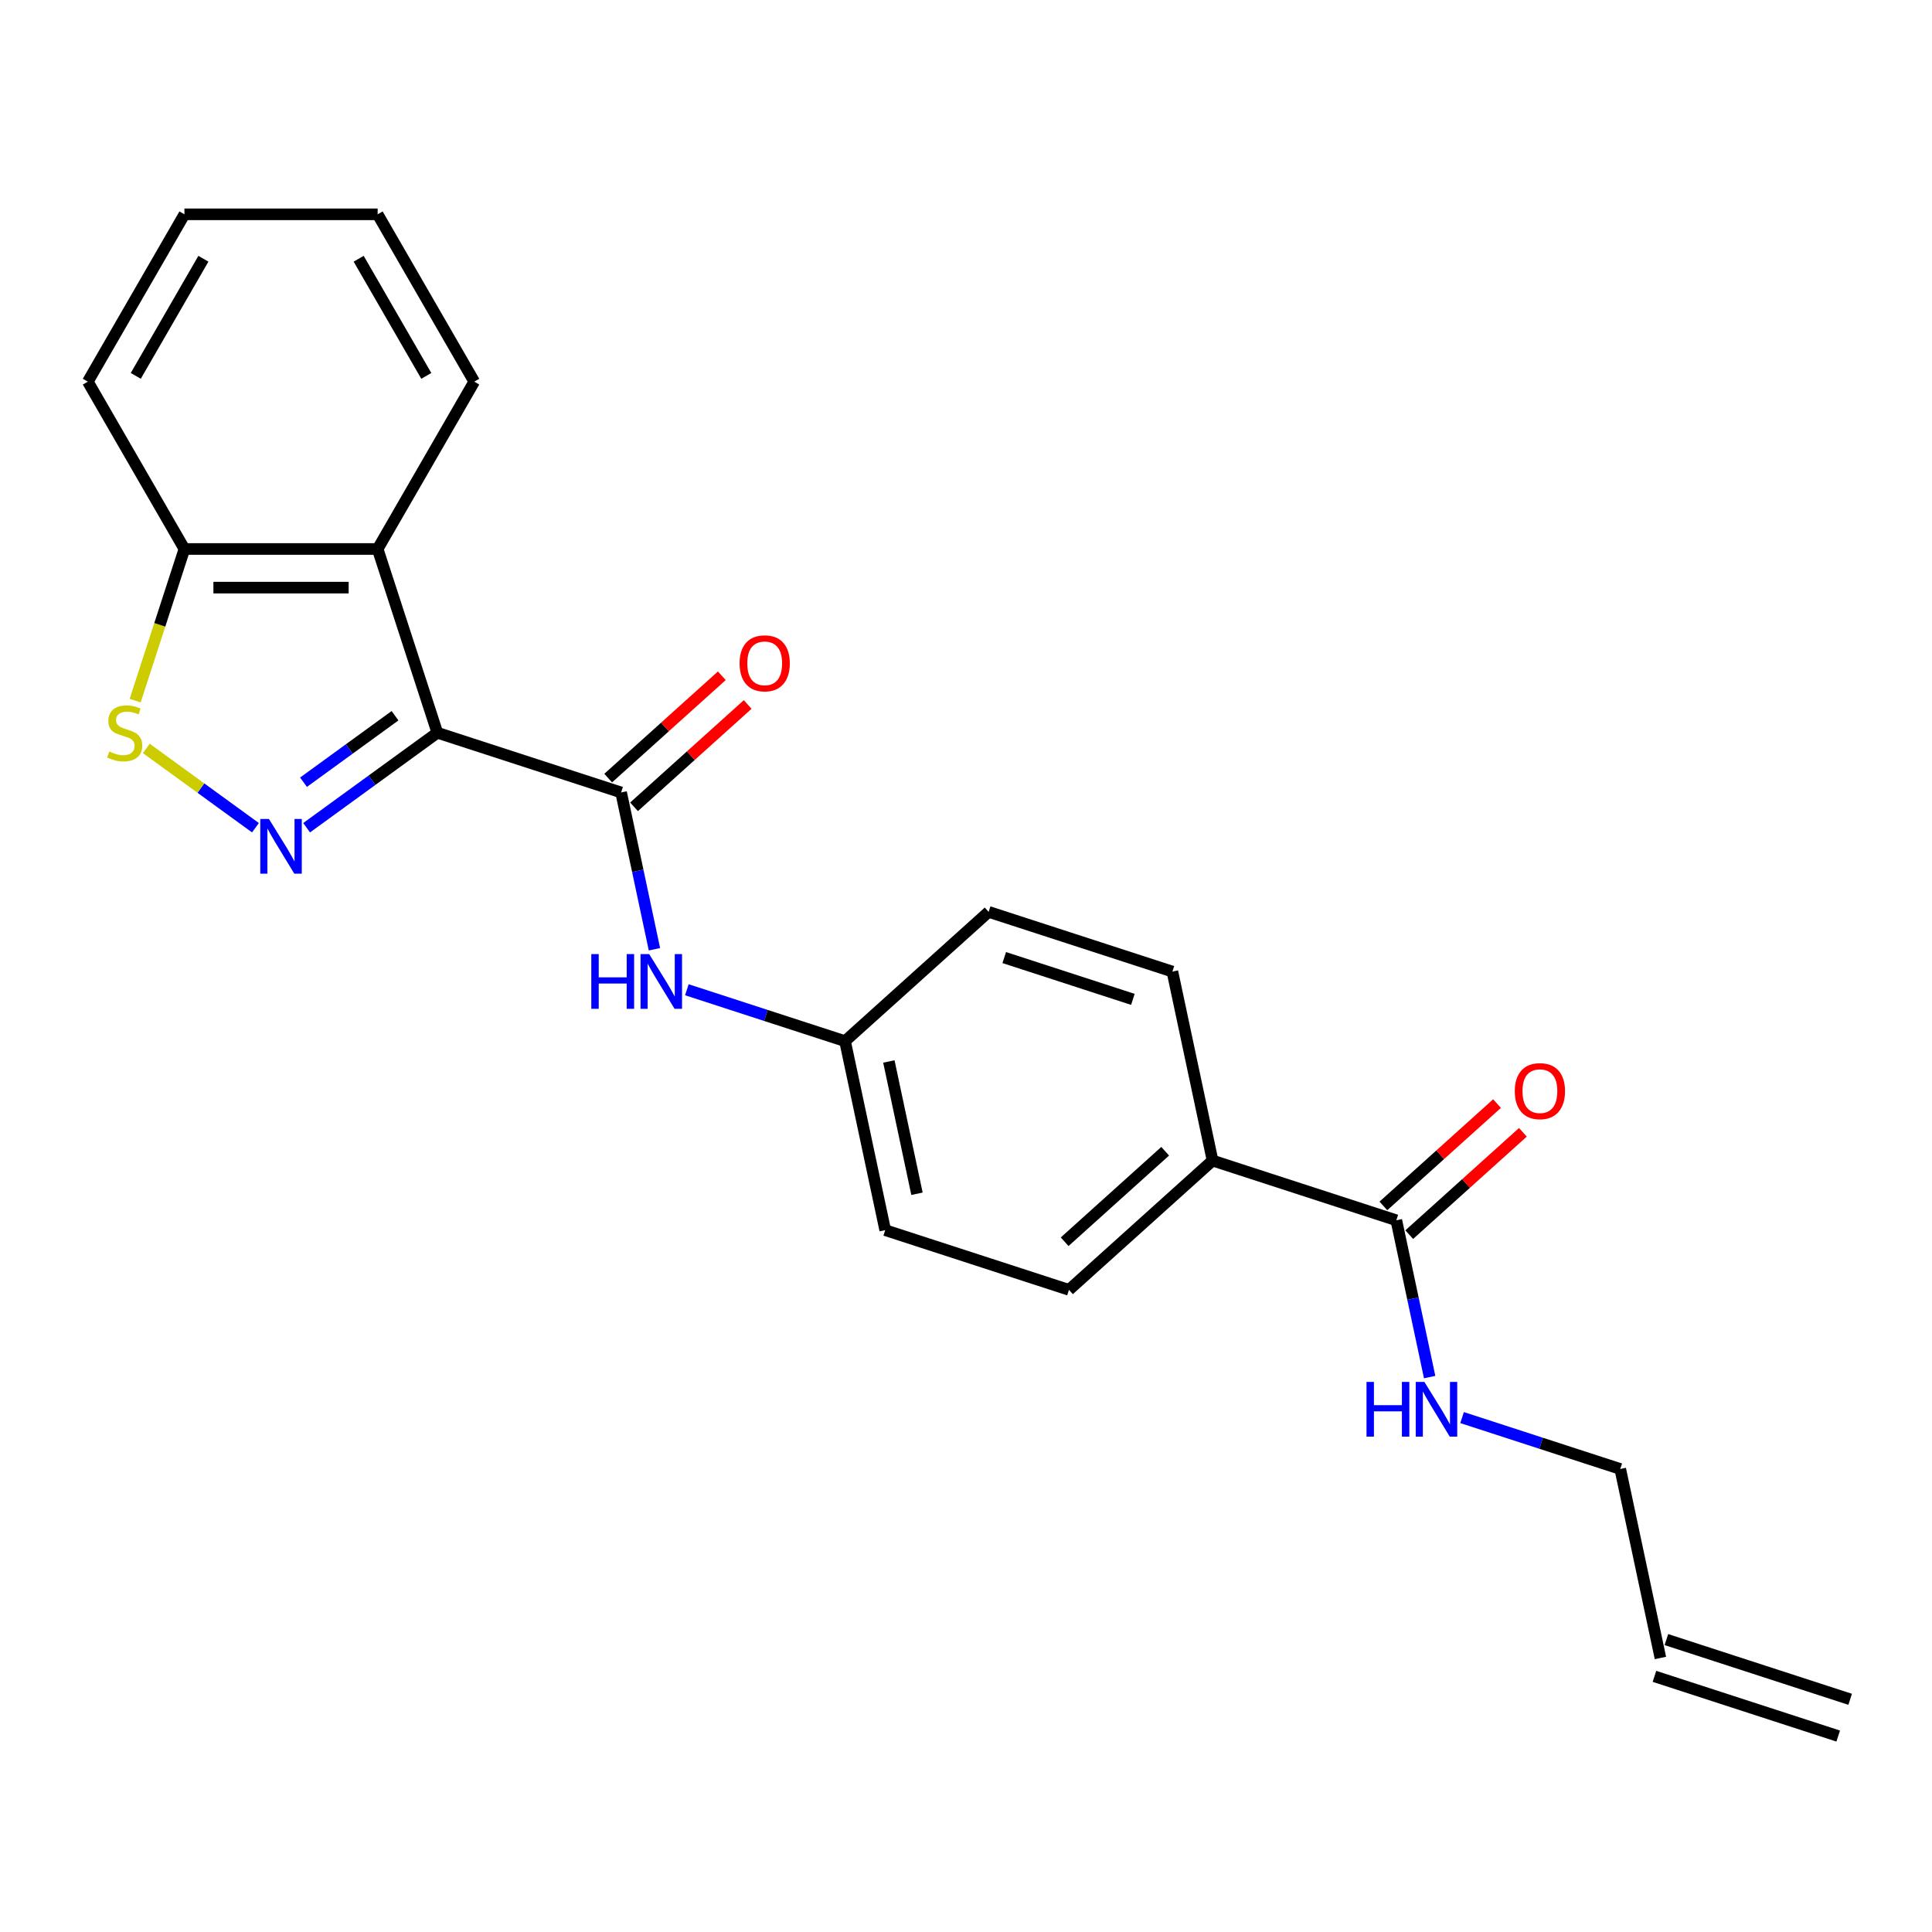 <?xml version='1.0' encoding='iso-8859-1'?>
<svg version='1.1' baseProfile='full'
              xmlns='http://www.w3.org/2000/svg'
                      xmlns:rdkit='http://www.rdkit.org/xml'
                      xmlns:xlink='http://www.w3.org/1999/xlink'
                  xml:space='preserve'
width='1000px' height='1000px' viewBox='0 0 1000 1000'>
<!-- END OF HEADER -->
<rect style='opacity:1.0;fill:#FFFFFF;stroke:none' width='1000' height='1000' x='0' y='0'> </rect>
<path class='bond-0' d='M 226.371,379.267 L 192.537,403.849' style='fill:none;fill-rule:evenodd;stroke:#000000;stroke-width:6px;stroke-linecap:butt;stroke-linejoin:miter;stroke-opacity:1' />
<path class='bond-0' d='M 192.537,403.849 L 158.703,428.431' style='fill:none;fill-rule:evenodd;stroke:#0000FF;stroke-width:6px;stroke-linecap:butt;stroke-linejoin:miter;stroke-opacity:1' />
<path class='bond-0' d='M 204.464,370.46 L 180.781,387.667' style='fill:none;fill-rule:evenodd;stroke:#000000;stroke-width:6px;stroke-linecap:butt;stroke-linejoin:miter;stroke-opacity:1' />
<path class='bond-0' d='M 180.781,387.667 L 157.097,404.875' style='fill:none;fill-rule:evenodd;stroke:#0000FF;stroke-width:6px;stroke-linecap:butt;stroke-linejoin:miter;stroke-opacity:1' />
<path class='bond-1' d='M 226.371,379.267 L 321.485,410.171' style='fill:none;fill-rule:evenodd;stroke:#000000;stroke-width:6px;stroke-linecap:butt;stroke-linejoin:miter;stroke-opacity:1' />
<path class='bond-2' d='M 226.371,379.267 L 195.467,284.154' style='fill:none;fill-rule:evenodd;stroke:#000000;stroke-width:6px;stroke-linecap:butt;stroke-linejoin:miter;stroke-opacity:1' />
<path class='bond-3' d='M 132.223,428.431 L 103.974,407.907' style='fill:none;fill-rule:evenodd;stroke:#0000FF;stroke-width:6px;stroke-linecap:butt;stroke-linejoin:miter;stroke-opacity:1' />
<path class='bond-3' d='M 103.974,407.907 L 75.725,387.383' style='fill:none;fill-rule:evenodd;stroke:#CCCC00;stroke-width:6px;stroke-linecap:butt;stroke-linejoin:miter;stroke-opacity:1' />
<path class='bond-4' d='M 321.485,410.171 L 330.111,450.753' style='fill:none;fill-rule:evenodd;stroke:#000000;stroke-width:6px;stroke-linecap:butt;stroke-linejoin:miter;stroke-opacity:1' />
<path class='bond-4' d='M 330.111,450.753 L 338.737,491.334' style='fill:none;fill-rule:evenodd;stroke:#0000FF;stroke-width:6px;stroke-linecap:butt;stroke-linejoin:miter;stroke-opacity:1' />
<path class='bond-8' d='M 328.177,417.604 L 357.587,391.122' style='fill:none;fill-rule:evenodd;stroke:#000000;stroke-width:6px;stroke-linecap:butt;stroke-linejoin:miter;stroke-opacity:1' />
<path class='bond-8' d='M 357.587,391.122 L 386.997,364.641' style='fill:none;fill-rule:evenodd;stroke:#FF0000;stroke-width:6px;stroke-linecap:butt;stroke-linejoin:miter;stroke-opacity:1' />
<path class='bond-8' d='M 314.793,402.739 L 344.203,376.258' style='fill:none;fill-rule:evenodd;stroke:#000000;stroke-width:6px;stroke-linecap:butt;stroke-linejoin:miter;stroke-opacity:1' />
<path class='bond-8' d='M 344.203,376.258 L 373.614,349.777' style='fill:none;fill-rule:evenodd;stroke:#FF0000;stroke-width:6px;stroke-linecap:butt;stroke-linejoin:miter;stroke-opacity:1' />
<path class='bond-6' d='M 195.467,284.154 L 95.459,284.154' style='fill:none;fill-rule:evenodd;stroke:#000000;stroke-width:6px;stroke-linecap:butt;stroke-linejoin:miter;stroke-opacity:1' />
<path class='bond-6' d='M 180.466,304.155 L 110.46,304.155' style='fill:none;fill-rule:evenodd;stroke:#000000;stroke-width:6px;stroke-linecap:butt;stroke-linejoin:miter;stroke-opacity:1' />
<path class='bond-18' d='M 195.467,284.154 L 245.471,197.544' style='fill:none;fill-rule:evenodd;stroke:#000000;stroke-width:6px;stroke-linecap:butt;stroke-linejoin:miter;stroke-opacity:1' />
<path class='bond-23' d='M 69.955,362.647 L 82.707,323.4' style='fill:none;fill-rule:evenodd;stroke:#CCCC00;stroke-width:6px;stroke-linecap:butt;stroke-linejoin:miter;stroke-opacity:1' />
<path class='bond-23' d='M 82.707,323.4 L 95.459,284.154' style='fill:none;fill-rule:evenodd;stroke:#000000;stroke-width:6px;stroke-linecap:butt;stroke-linejoin:miter;stroke-opacity:1' />
<path class='bond-11' d='M 355.518,512.296 L 396.455,525.598' style='fill:none;fill-rule:evenodd;stroke:#0000FF;stroke-width:6px;stroke-linecap:butt;stroke-linejoin:miter;stroke-opacity:1' />
<path class='bond-11' d='M 396.455,525.598 L 437.392,538.899' style='fill:none;fill-rule:evenodd;stroke:#000000;stroke-width:6px;stroke-linecap:butt;stroke-linejoin:miter;stroke-opacity:1' />
<path class='bond-5' d='M 722.732,631.612 L 627.619,600.707' style='fill:none;fill-rule:evenodd;stroke:#000000;stroke-width:6px;stroke-linecap:butt;stroke-linejoin:miter;stroke-opacity:1' />
<path class='bond-9' d='M 729.424,639.044 L 758.835,612.563' style='fill:none;fill-rule:evenodd;stroke:#000000;stroke-width:6px;stroke-linecap:butt;stroke-linejoin:miter;stroke-opacity:1' />
<path class='bond-9' d='M 758.835,612.563 L 788.245,586.081' style='fill:none;fill-rule:evenodd;stroke:#FF0000;stroke-width:6px;stroke-linecap:butt;stroke-linejoin:miter;stroke-opacity:1' />
<path class='bond-9' d='M 716.041,624.179 L 745.451,597.698' style='fill:none;fill-rule:evenodd;stroke:#000000;stroke-width:6px;stroke-linecap:butt;stroke-linejoin:miter;stroke-opacity:1' />
<path class='bond-9' d='M 745.451,597.698 L 774.861,571.217' style='fill:none;fill-rule:evenodd;stroke:#FF0000;stroke-width:6px;stroke-linecap:butt;stroke-linejoin:miter;stroke-opacity:1' />
<path class='bond-10' d='M 722.732,631.612 L 731.358,672.193' style='fill:none;fill-rule:evenodd;stroke:#000000;stroke-width:6px;stroke-linecap:butt;stroke-linejoin:miter;stroke-opacity:1' />
<path class='bond-10' d='M 731.358,672.193 L 739.984,712.774' style='fill:none;fill-rule:evenodd;stroke:#0000FF;stroke-width:6px;stroke-linecap:butt;stroke-linejoin:miter;stroke-opacity:1' />
<path class='bond-20' d='M 95.459,284.154 L 45.455,197.544' style='fill:none;fill-rule:evenodd;stroke:#000000;stroke-width:6px;stroke-linecap:butt;stroke-linejoin:miter;stroke-opacity:1' />
<path class='bond-7' d='M 627.619,600.707 L 553.298,667.626' style='fill:none;fill-rule:evenodd;stroke:#000000;stroke-width:6px;stroke-linecap:butt;stroke-linejoin:miter;stroke-opacity:1' />
<path class='bond-7' d='M 603.087,595.881 L 551.062,642.724' style='fill:none;fill-rule:evenodd;stroke:#000000;stroke-width:6px;stroke-linecap:butt;stroke-linejoin:miter;stroke-opacity:1' />
<path class='bond-25' d='M 627.619,600.707 L 606.826,502.884' style='fill:none;fill-rule:evenodd;stroke:#000000;stroke-width:6px;stroke-linecap:butt;stroke-linejoin:miter;stroke-opacity:1' />
<path class='bond-19' d='M 756.766,733.737 L 797.702,747.038' style='fill:none;fill-rule:evenodd;stroke:#0000FF;stroke-width:6px;stroke-linecap:butt;stroke-linejoin:miter;stroke-opacity:1' />
<path class='bond-19' d='M 797.702,747.038 L 838.639,760.339' style='fill:none;fill-rule:evenodd;stroke:#000000;stroke-width:6px;stroke-linecap:butt;stroke-linejoin:miter;stroke-opacity:1' />
<path class='bond-16' d='M 437.392,538.899 L 511.712,471.98' style='fill:none;fill-rule:evenodd;stroke:#000000;stroke-width:6px;stroke-linecap:butt;stroke-linejoin:miter;stroke-opacity:1' />
<path class='bond-17' d='M 437.392,538.899 L 458.184,636.722' style='fill:none;fill-rule:evenodd;stroke:#000000;stroke-width:6px;stroke-linecap:butt;stroke-linejoin:miter;stroke-opacity:1' />
<path class='bond-17' d='M 460.075,549.414 L 474.63,617.89' style='fill:none;fill-rule:evenodd;stroke:#000000;stroke-width:6px;stroke-linecap:butt;stroke-linejoin:miter;stroke-opacity:1' />
<path class='bond-12' d='M 606.826,502.884 L 511.712,471.98' style='fill:none;fill-rule:evenodd;stroke:#000000;stroke-width:6px;stroke-linecap:butt;stroke-linejoin:miter;stroke-opacity:1' />
<path class='bond-12' d='M 586.378,517.271 L 519.798,495.638' style='fill:none;fill-rule:evenodd;stroke:#000000;stroke-width:6px;stroke-linecap:butt;stroke-linejoin:miter;stroke-opacity:1' />
<path class='bond-13' d='M 553.298,667.626 L 458.184,636.722' style='fill:none;fill-rule:evenodd;stroke:#000000;stroke-width:6px;stroke-linecap:butt;stroke-linejoin:miter;stroke-opacity:1' />
<path class='bond-14' d='M 859.432,858.162 L 838.639,760.339' style='fill:none;fill-rule:evenodd;stroke:#000000;stroke-width:6px;stroke-linecap:butt;stroke-linejoin:miter;stroke-opacity:1' />
<path class='bond-15' d='M 856.341,867.673 L 951.455,898.577' style='fill:none;fill-rule:evenodd;stroke:#000000;stroke-width:6px;stroke-linecap:butt;stroke-linejoin:miter;stroke-opacity:1' />
<path class='bond-15' d='M 862.522,848.65 L 957.636,879.555' style='fill:none;fill-rule:evenodd;stroke:#000000;stroke-width:6px;stroke-linecap:butt;stroke-linejoin:miter;stroke-opacity:1' />
<path class='bond-21' d='M 245.471,197.544 L 195.467,110.934' style='fill:none;fill-rule:evenodd;stroke:#000000;stroke-width:6px;stroke-linecap:butt;stroke-linejoin:miter;stroke-opacity:1' />
<path class='bond-21' d='M 220.649,194.553 L 185.646,133.926' style='fill:none;fill-rule:evenodd;stroke:#000000;stroke-width:6px;stroke-linecap:butt;stroke-linejoin:miter;stroke-opacity:1' />
<path class='bond-24' d='M 45.455,197.544 L 95.459,110.934' style='fill:none;fill-rule:evenodd;stroke:#000000;stroke-width:6px;stroke-linecap:butt;stroke-linejoin:miter;stroke-opacity:1' />
<path class='bond-24' d='M 70.277,194.553 L 105.28,133.926' style='fill:none;fill-rule:evenodd;stroke:#000000;stroke-width:6px;stroke-linecap:butt;stroke-linejoin:miter;stroke-opacity:1' />
<path class='bond-22' d='M 195.467,110.934 L 95.459,110.934' style='fill:none;fill-rule:evenodd;stroke:#000000;stroke-width:6px;stroke-linecap:butt;stroke-linejoin:miter;stroke-opacity:1' />
<path  class='atom-1' d='M 139.203 423.891
L 148.483 438.891
Q 149.403 440.371, 150.883 443.051
Q 152.363 445.731, 152.443 445.891
L 152.443 423.891
L 156.203 423.891
L 156.203 452.211
L 152.323 452.211
L 142.363 435.811
Q 141.203 433.891, 139.963 431.691
Q 138.763 429.491, 138.403 428.811
L 138.403 452.211
L 134.723 452.211
L 134.723 423.891
L 139.203 423.891
' fill='#0000FF'/>
<path  class='atom-4' d='M 56.554 388.987
Q 56.874 389.107, 58.194 389.667
Q 59.514 390.227, 60.954 390.587
Q 62.434 390.907, 63.874 390.907
Q 66.554 390.907, 68.114 389.627
Q 69.674 388.307, 69.674 386.027
Q 69.674 384.467, 68.874 383.507
Q 68.114 382.547, 66.914 382.027
Q 65.714 381.507, 63.714 380.907
Q 61.194 380.147, 59.674 379.427
Q 58.194 378.707, 57.114 377.187
Q 56.074 375.667, 56.074 373.107
Q 56.074 369.547, 58.474 367.347
Q 60.914 365.147, 65.714 365.147
Q 68.994 365.147, 72.714 366.707
L 71.794 369.787
Q 68.394 368.387, 65.834 368.387
Q 63.074 368.387, 61.554 369.547
Q 60.034 370.667, 60.074 372.627
Q 60.074 374.147, 60.834 375.067
Q 61.634 375.987, 62.754 376.507
Q 63.914 377.027, 65.834 377.627
Q 68.394 378.427, 69.914 379.227
Q 71.434 380.027, 72.514 381.667
Q 73.634 383.267, 73.634 386.027
Q 73.634 389.947, 70.994 392.067
Q 68.394 394.147, 64.034 394.147
Q 61.514 394.147, 59.594 393.587
Q 57.714 393.067, 55.474 392.147
L 56.554 388.987
' fill='#CCCC00'/>
<path  class='atom-5' d='M 306.058 493.834
L 309.898 493.834
L 309.898 505.874
L 324.378 505.874
L 324.378 493.834
L 328.218 493.834
L 328.218 522.154
L 324.378 522.154
L 324.378 509.074
L 309.898 509.074
L 309.898 522.154
L 306.058 522.154
L 306.058 493.834
' fill='#0000FF'/>
<path  class='atom-5' d='M 336.018 493.834
L 345.298 508.834
Q 346.218 510.314, 347.698 512.994
Q 349.178 515.674, 349.258 515.834
L 349.258 493.834
L 353.018 493.834
L 353.018 522.154
L 349.138 522.154
L 339.178 505.754
Q 338.018 503.834, 336.778 501.634
Q 335.578 499.434, 335.218 498.754
L 335.218 522.154
L 331.538 522.154
L 331.538 493.834
L 336.018 493.834
' fill='#0000FF'/>
<path  class='atom-9' d='M 382.806 343.333
Q 382.806 336.533, 386.166 332.733
Q 389.526 328.933, 395.806 328.933
Q 402.086 328.933, 405.446 332.733
Q 408.806 336.533, 408.806 343.333
Q 408.806 350.213, 405.406 354.133
Q 402.006 358.013, 395.806 358.013
Q 389.566 358.013, 386.166 354.133
Q 382.806 350.253, 382.806 343.333
M 395.806 354.813
Q 400.126 354.813, 402.446 351.933
Q 404.806 349.013, 404.806 343.333
Q 404.806 337.773, 402.446 334.973
Q 400.126 332.133, 395.806 332.133
Q 391.486 332.133, 389.126 334.933
Q 386.806 337.733, 386.806 343.333
Q 386.806 349.053, 389.126 351.933
Q 391.486 354.813, 395.806 354.813
' fill='#FF0000'/>
<path  class='atom-10' d='M 784.053 564.773
Q 784.053 557.973, 787.413 554.173
Q 790.773 550.373, 797.053 550.373
Q 803.333 550.373, 806.693 554.173
Q 810.053 557.973, 810.053 564.773
Q 810.053 571.653, 806.653 575.573
Q 803.253 579.453, 797.053 579.453
Q 790.813 579.453, 787.413 575.573
Q 784.053 571.693, 784.053 564.773
M 797.053 576.253
Q 801.373 576.253, 803.693 573.373
Q 806.053 570.453, 806.053 564.773
Q 806.053 559.213, 803.693 556.413
Q 801.373 553.573, 797.053 553.573
Q 792.733 553.573, 790.373 556.373
Q 788.053 559.173, 788.053 564.773
Q 788.053 570.493, 790.373 573.373
Q 792.733 576.253, 797.053 576.253
' fill='#FF0000'/>
<path  class='atom-11' d='M 707.305 715.275
L 711.145 715.275
L 711.145 727.315
L 725.625 727.315
L 725.625 715.275
L 729.465 715.275
L 729.465 743.595
L 725.625 743.595
L 725.625 730.515
L 711.145 730.515
L 711.145 743.595
L 707.305 743.595
L 707.305 715.275
' fill='#0000FF'/>
<path  class='atom-11' d='M 737.265 715.275
L 746.545 730.275
Q 747.465 731.755, 748.945 734.435
Q 750.425 737.115, 750.505 737.275
L 750.505 715.275
L 754.265 715.275
L 754.265 743.595
L 750.385 743.595
L 740.425 727.195
Q 739.265 725.275, 738.025 723.075
Q 736.825 720.875, 736.465 720.195
L 736.465 743.595
L 732.785 743.595
L 732.785 715.275
L 737.265 715.275
' fill='#0000FF'/>
</svg>
